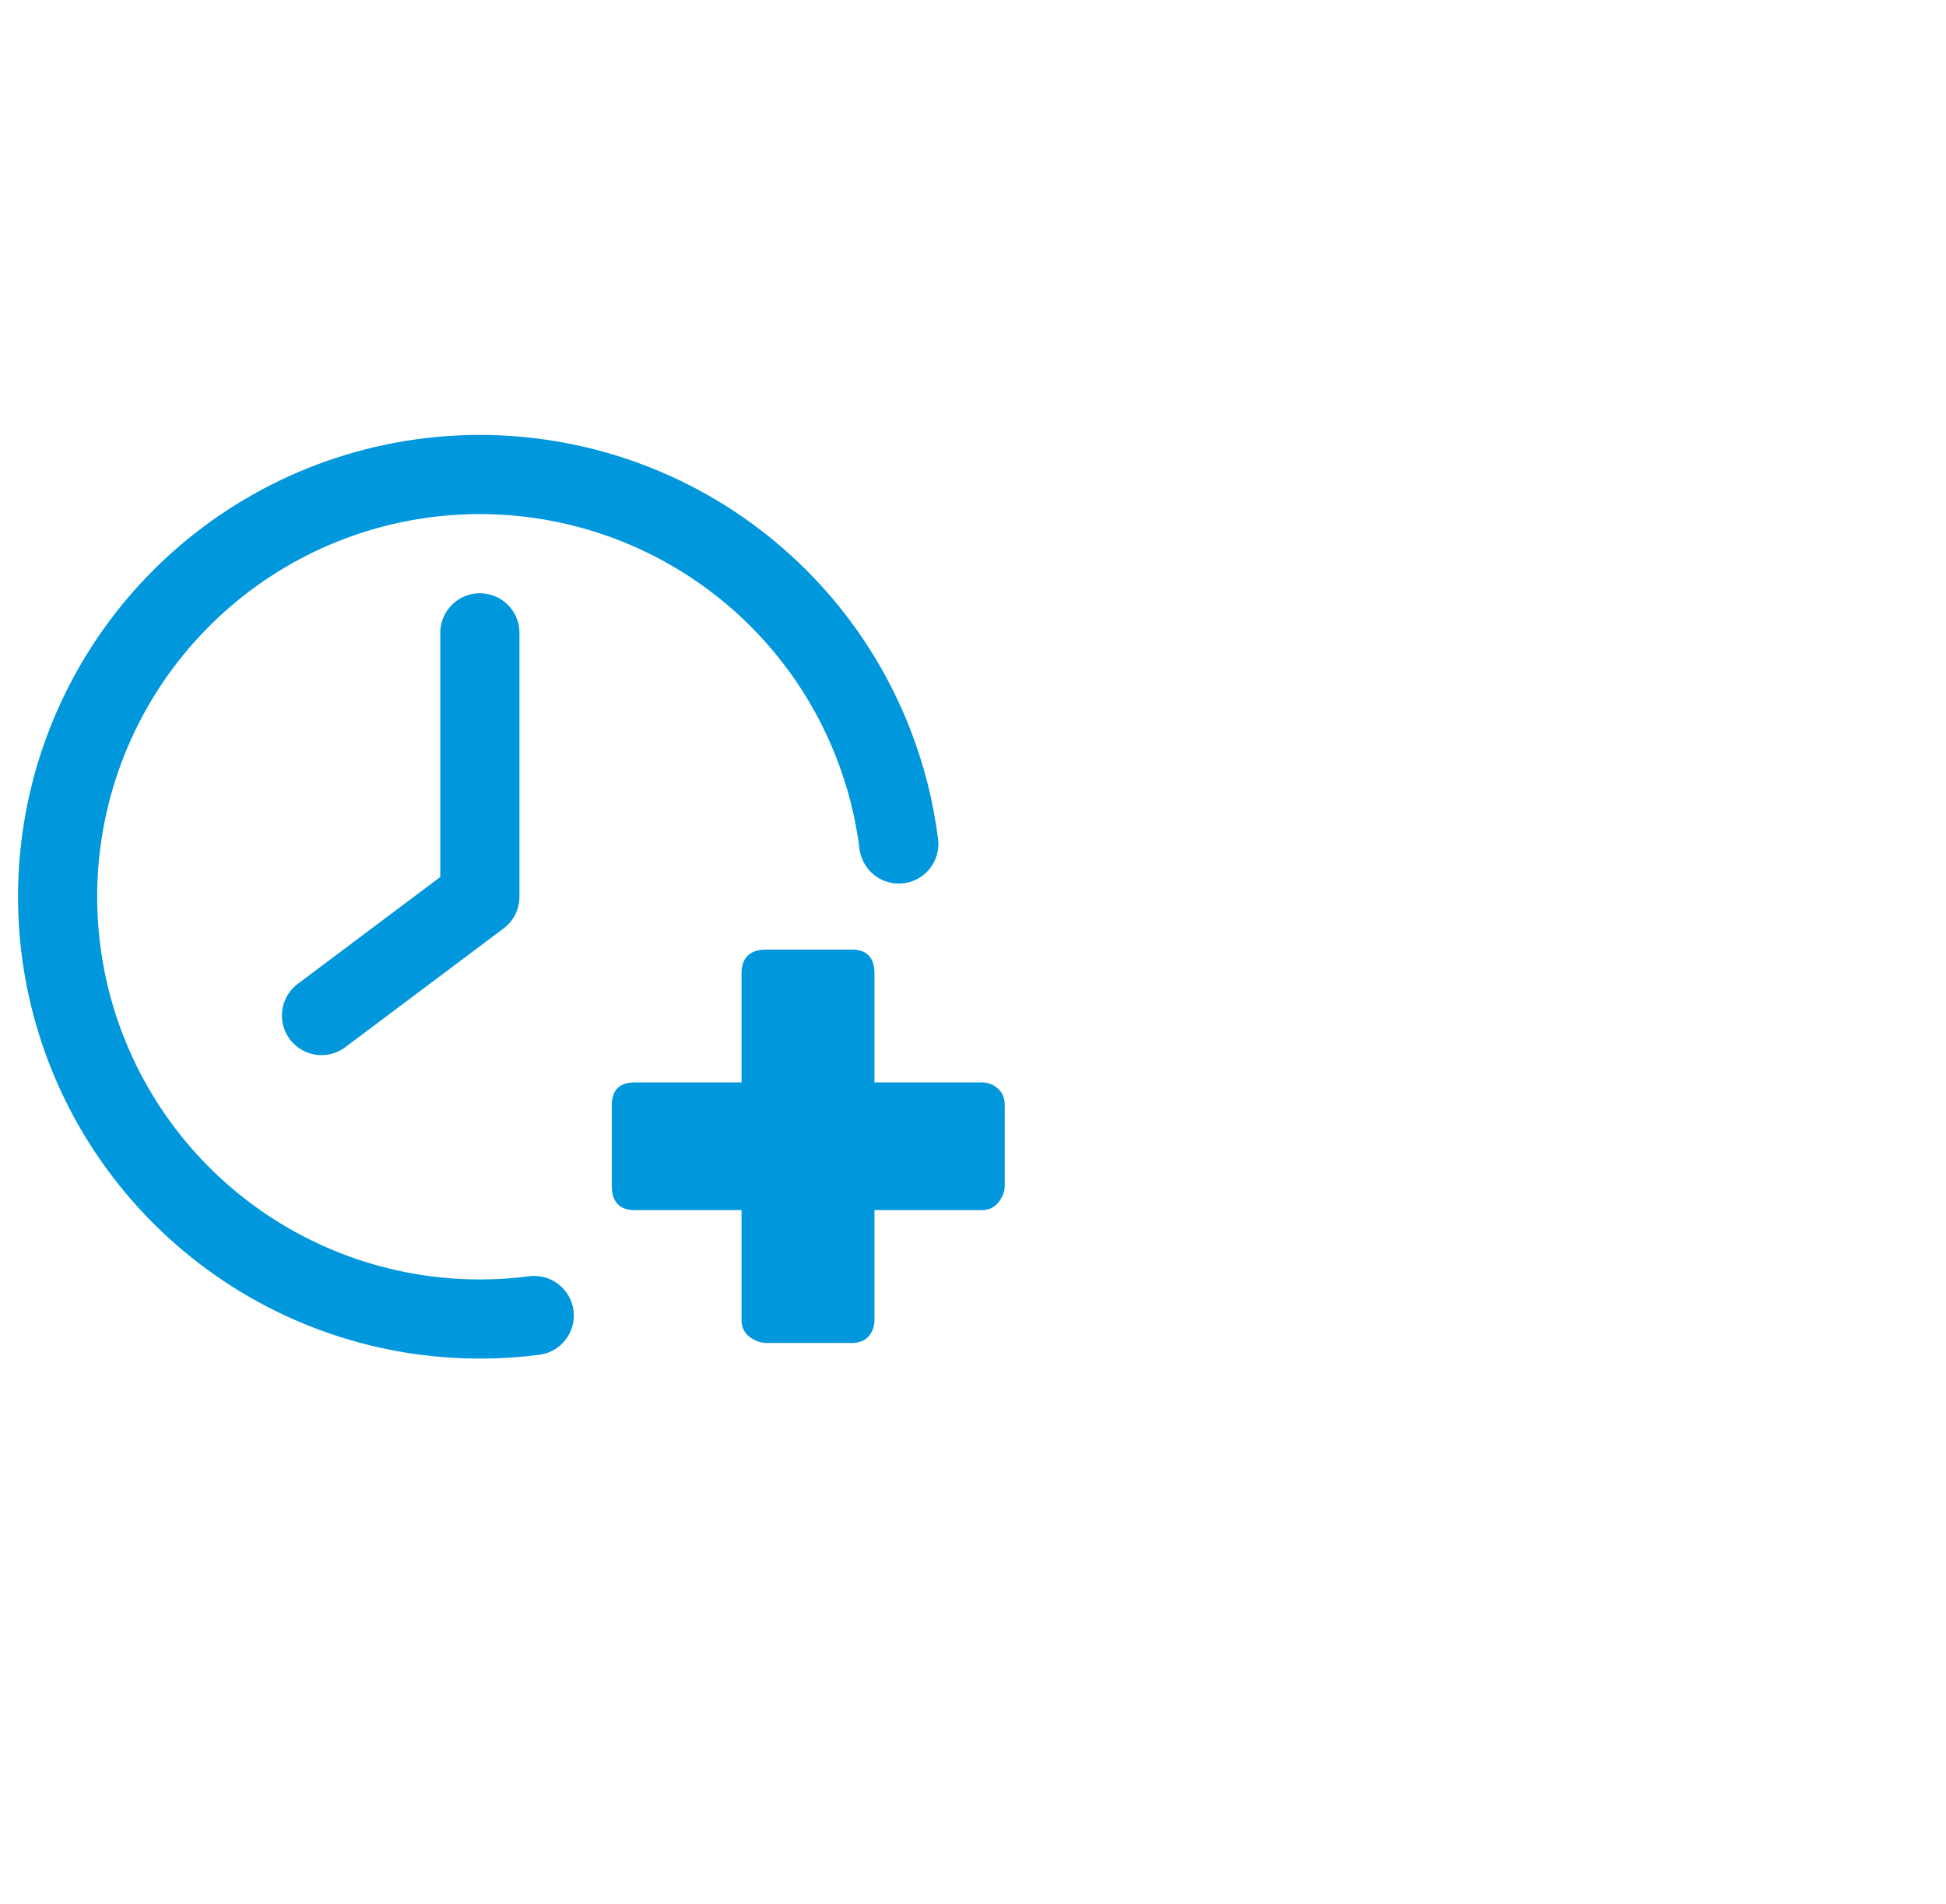 <svg xmlns="http://www.w3.org/2000/svg" fill="none" viewBox="0 0 46 45" height="45" width="46">
<path stroke-linejoin="round" stroke-linecap="round" stroke-width="1.871" stroke="#0097DC" d="M21.246 19.95C21.144 19.14 20.942 18.34 20.641 17.569C19.784 15.371 18.175 13.548 16.101 12.423C14.027 11.299 11.621 10.945 9.311 11.425C7.001 11.905 4.936 13.189 3.482 15.047C2.028 16.905 1.279 19.218 1.369 21.576C1.458 23.934 2.38 26.184 3.971 27.926C5.562 29.669 7.718 30.792 10.058 31.096C10.917 31.207 11.781 31.206 12.628 31.096"></path>
<path stroke-linejoin="round" stroke-linecap="round" stroke-width="1.871" stroke="#0097DC" d="M11.343 14.959V21.198L7.6 24.005"></path>
<g style="mix-blend-mode:multiply">
<path fill="#0097DC" d="M14.462 26.128C14.462 25.767 14.643 25.586 15.004 25.586H17.529V23.012C17.529 22.634 17.727 22.445 18.121 22.445H20.129C20.49 22.445 20.671 22.634 20.671 23.012V25.586H23.208C23.356 25.586 23.483 25.636 23.59 25.734C23.697 25.824 23.75 25.956 23.75 26.128V28.025C23.75 28.165 23.701 28.296 23.602 28.419C23.504 28.543 23.372 28.604 23.208 28.604H20.671V31.203C20.671 31.351 20.625 31.479 20.535 31.585C20.445 31.692 20.309 31.745 20.129 31.745H18.121C17.981 31.745 17.846 31.696 17.714 31.598C17.591 31.499 17.529 31.368 17.529 31.203V28.604H15.004C14.643 28.604 14.462 28.411 14.462 28.025V26.128Z"></path>
</g>
</svg>
